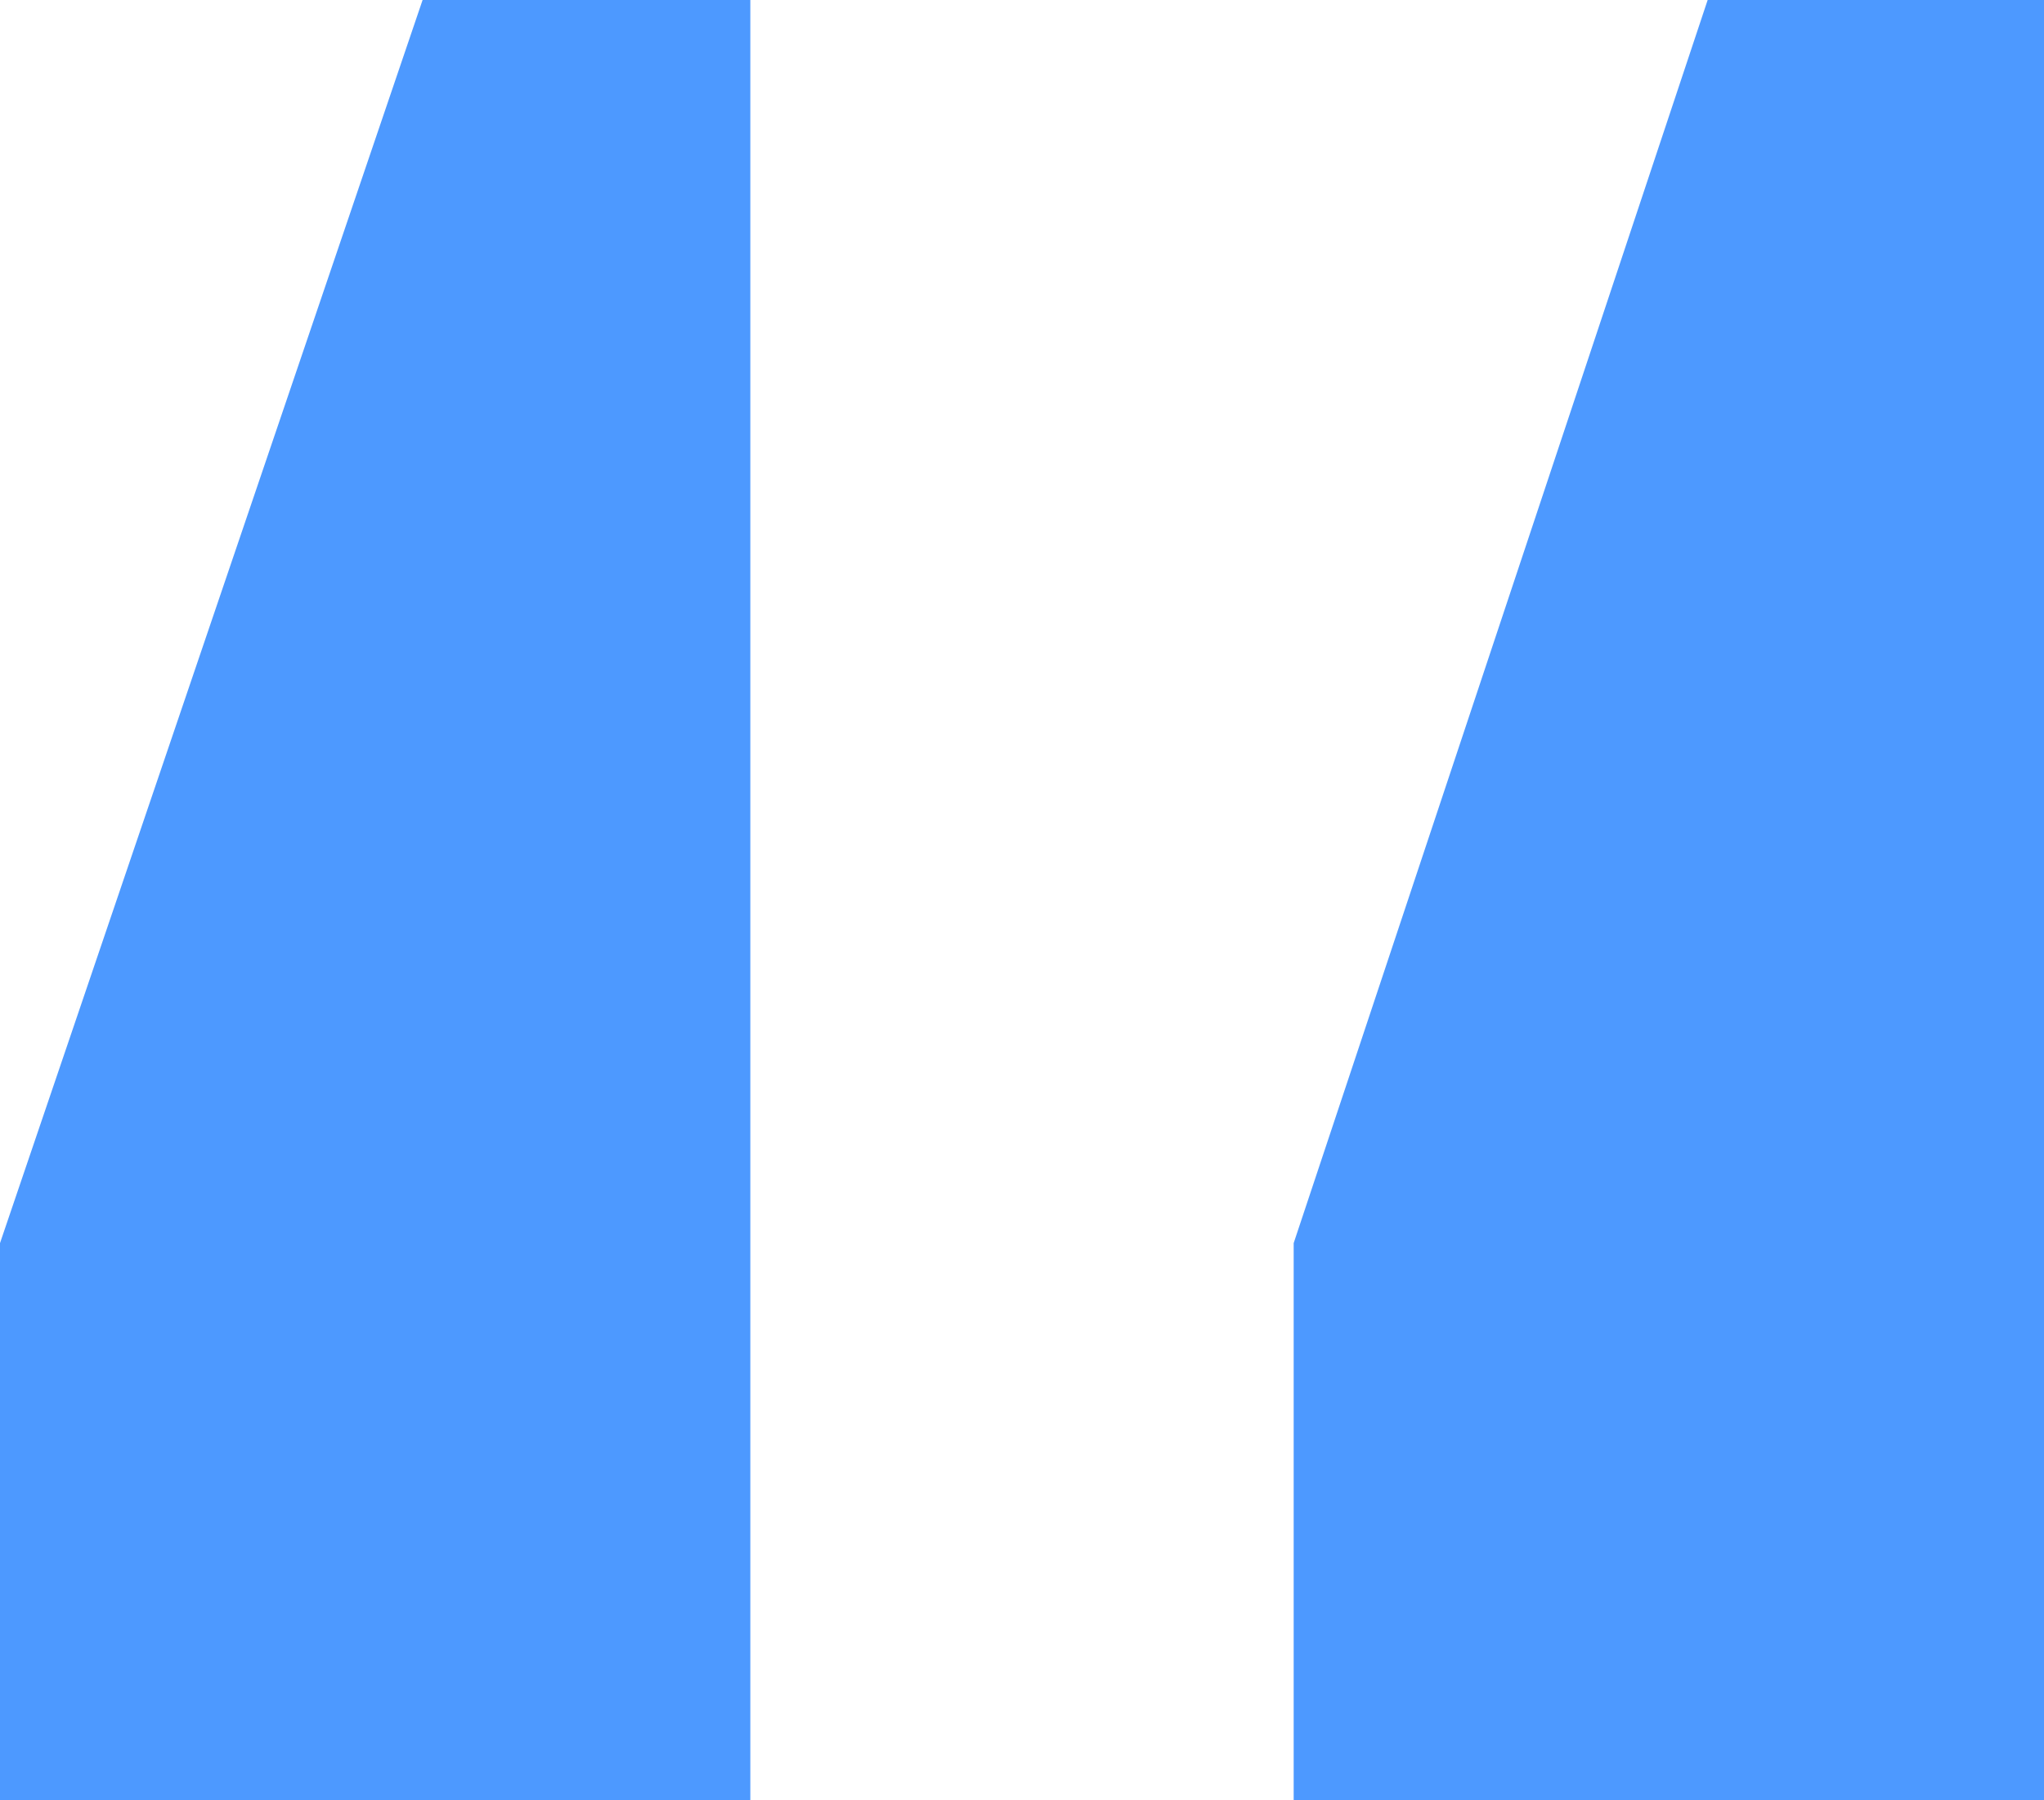 <?xml version="1.0" encoding="UTF-8"?> <svg xmlns="http://www.w3.org/2000/svg" width="67" height="59" viewBox="0 0 67 59" fill="none"> <path d="M24.595 0V59H0V40.738L13.852 0H24.595ZM67 0V59H42.405V40.738L55.975 0H67Z" fill="#4D99FF"></path> </svg> 